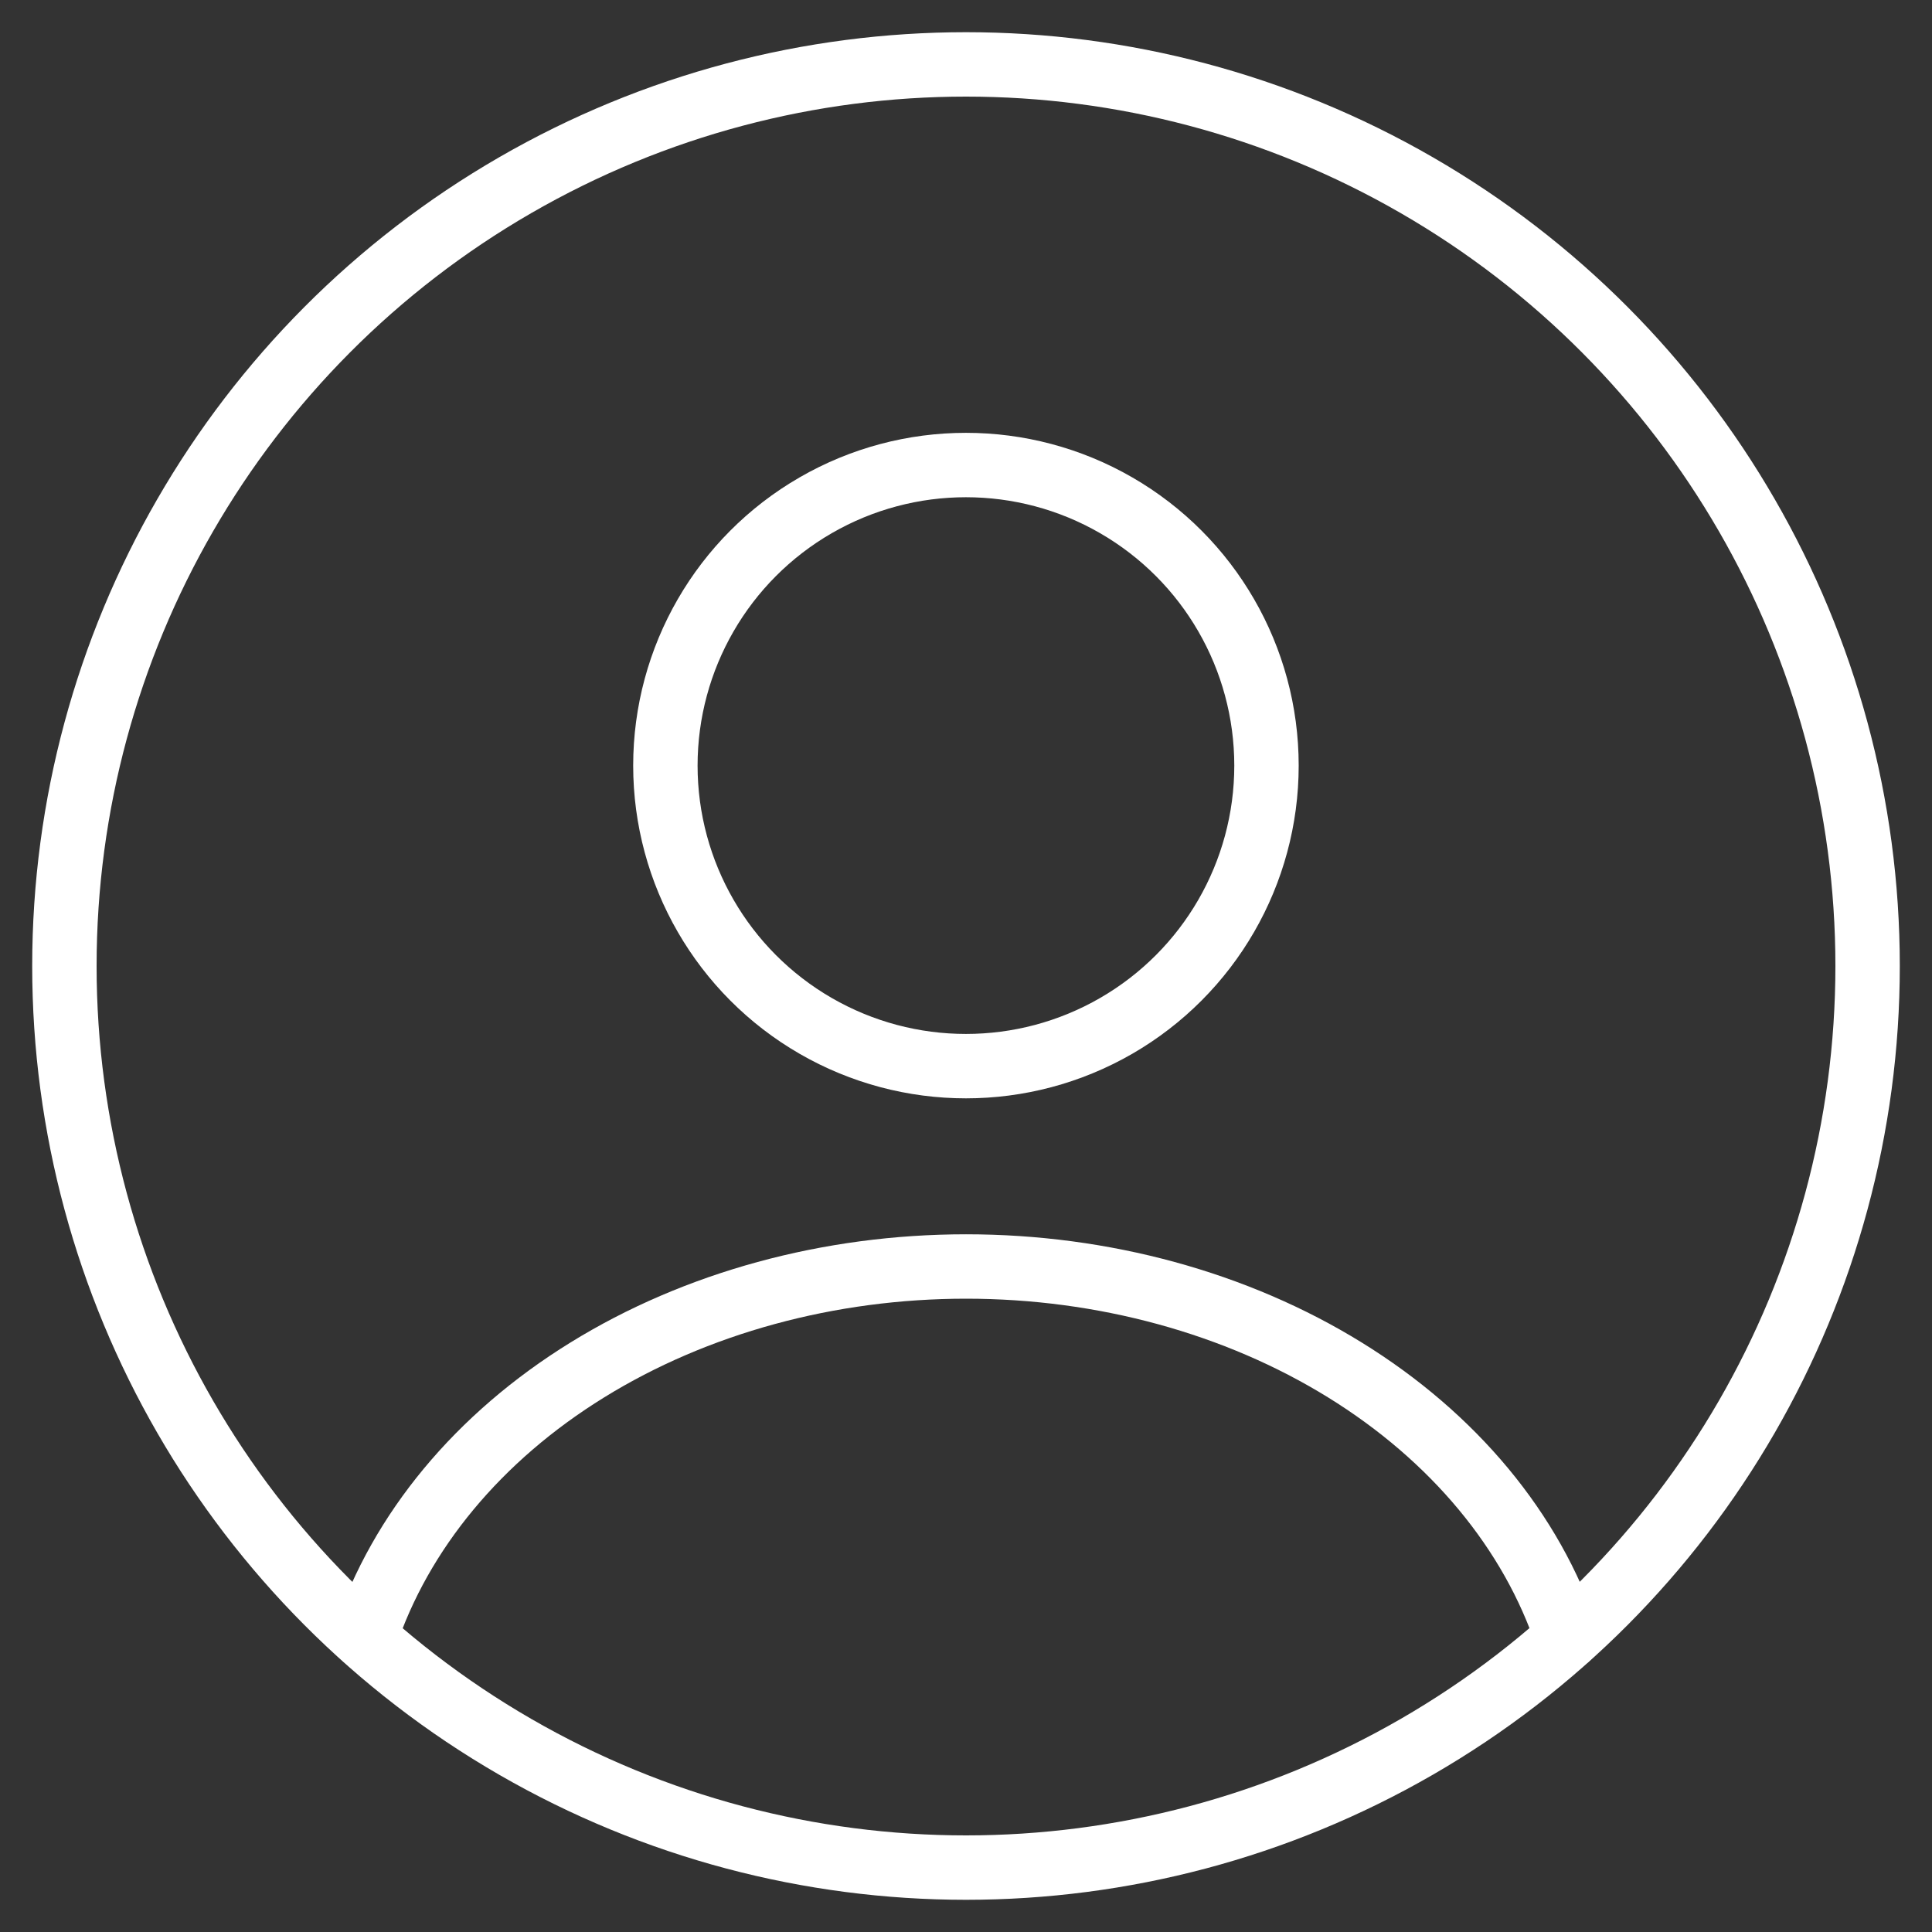 <svg xmlns="http://www.w3.org/2000/svg" viewBox="0 0 30 30"><rect x="0" y="0" width="30" height="30" fill="#333333" stroke="none"/><circle cx="14.999" cy="11.888" r="4.667" stroke="#FFFFFF" fill="none" stroke-linecap="round"></circle><circle cx="15" cy="15" r="14" stroke="#FFFFFF" fill="none" stroke-linecap="round"></circle><path d="M24.335 25.43c-.55-1.654-1.764-3.115-3.451-4.157-1.688-1.043-3.756-1.607-5.883-1.607-2.127 0-4.194.564-5.882 1.607-1.687 1.042-2.9 2.503-3.451 4.157" fill="none" stroke="#FFFFFF" stroke-linecap="round"></path></svg>